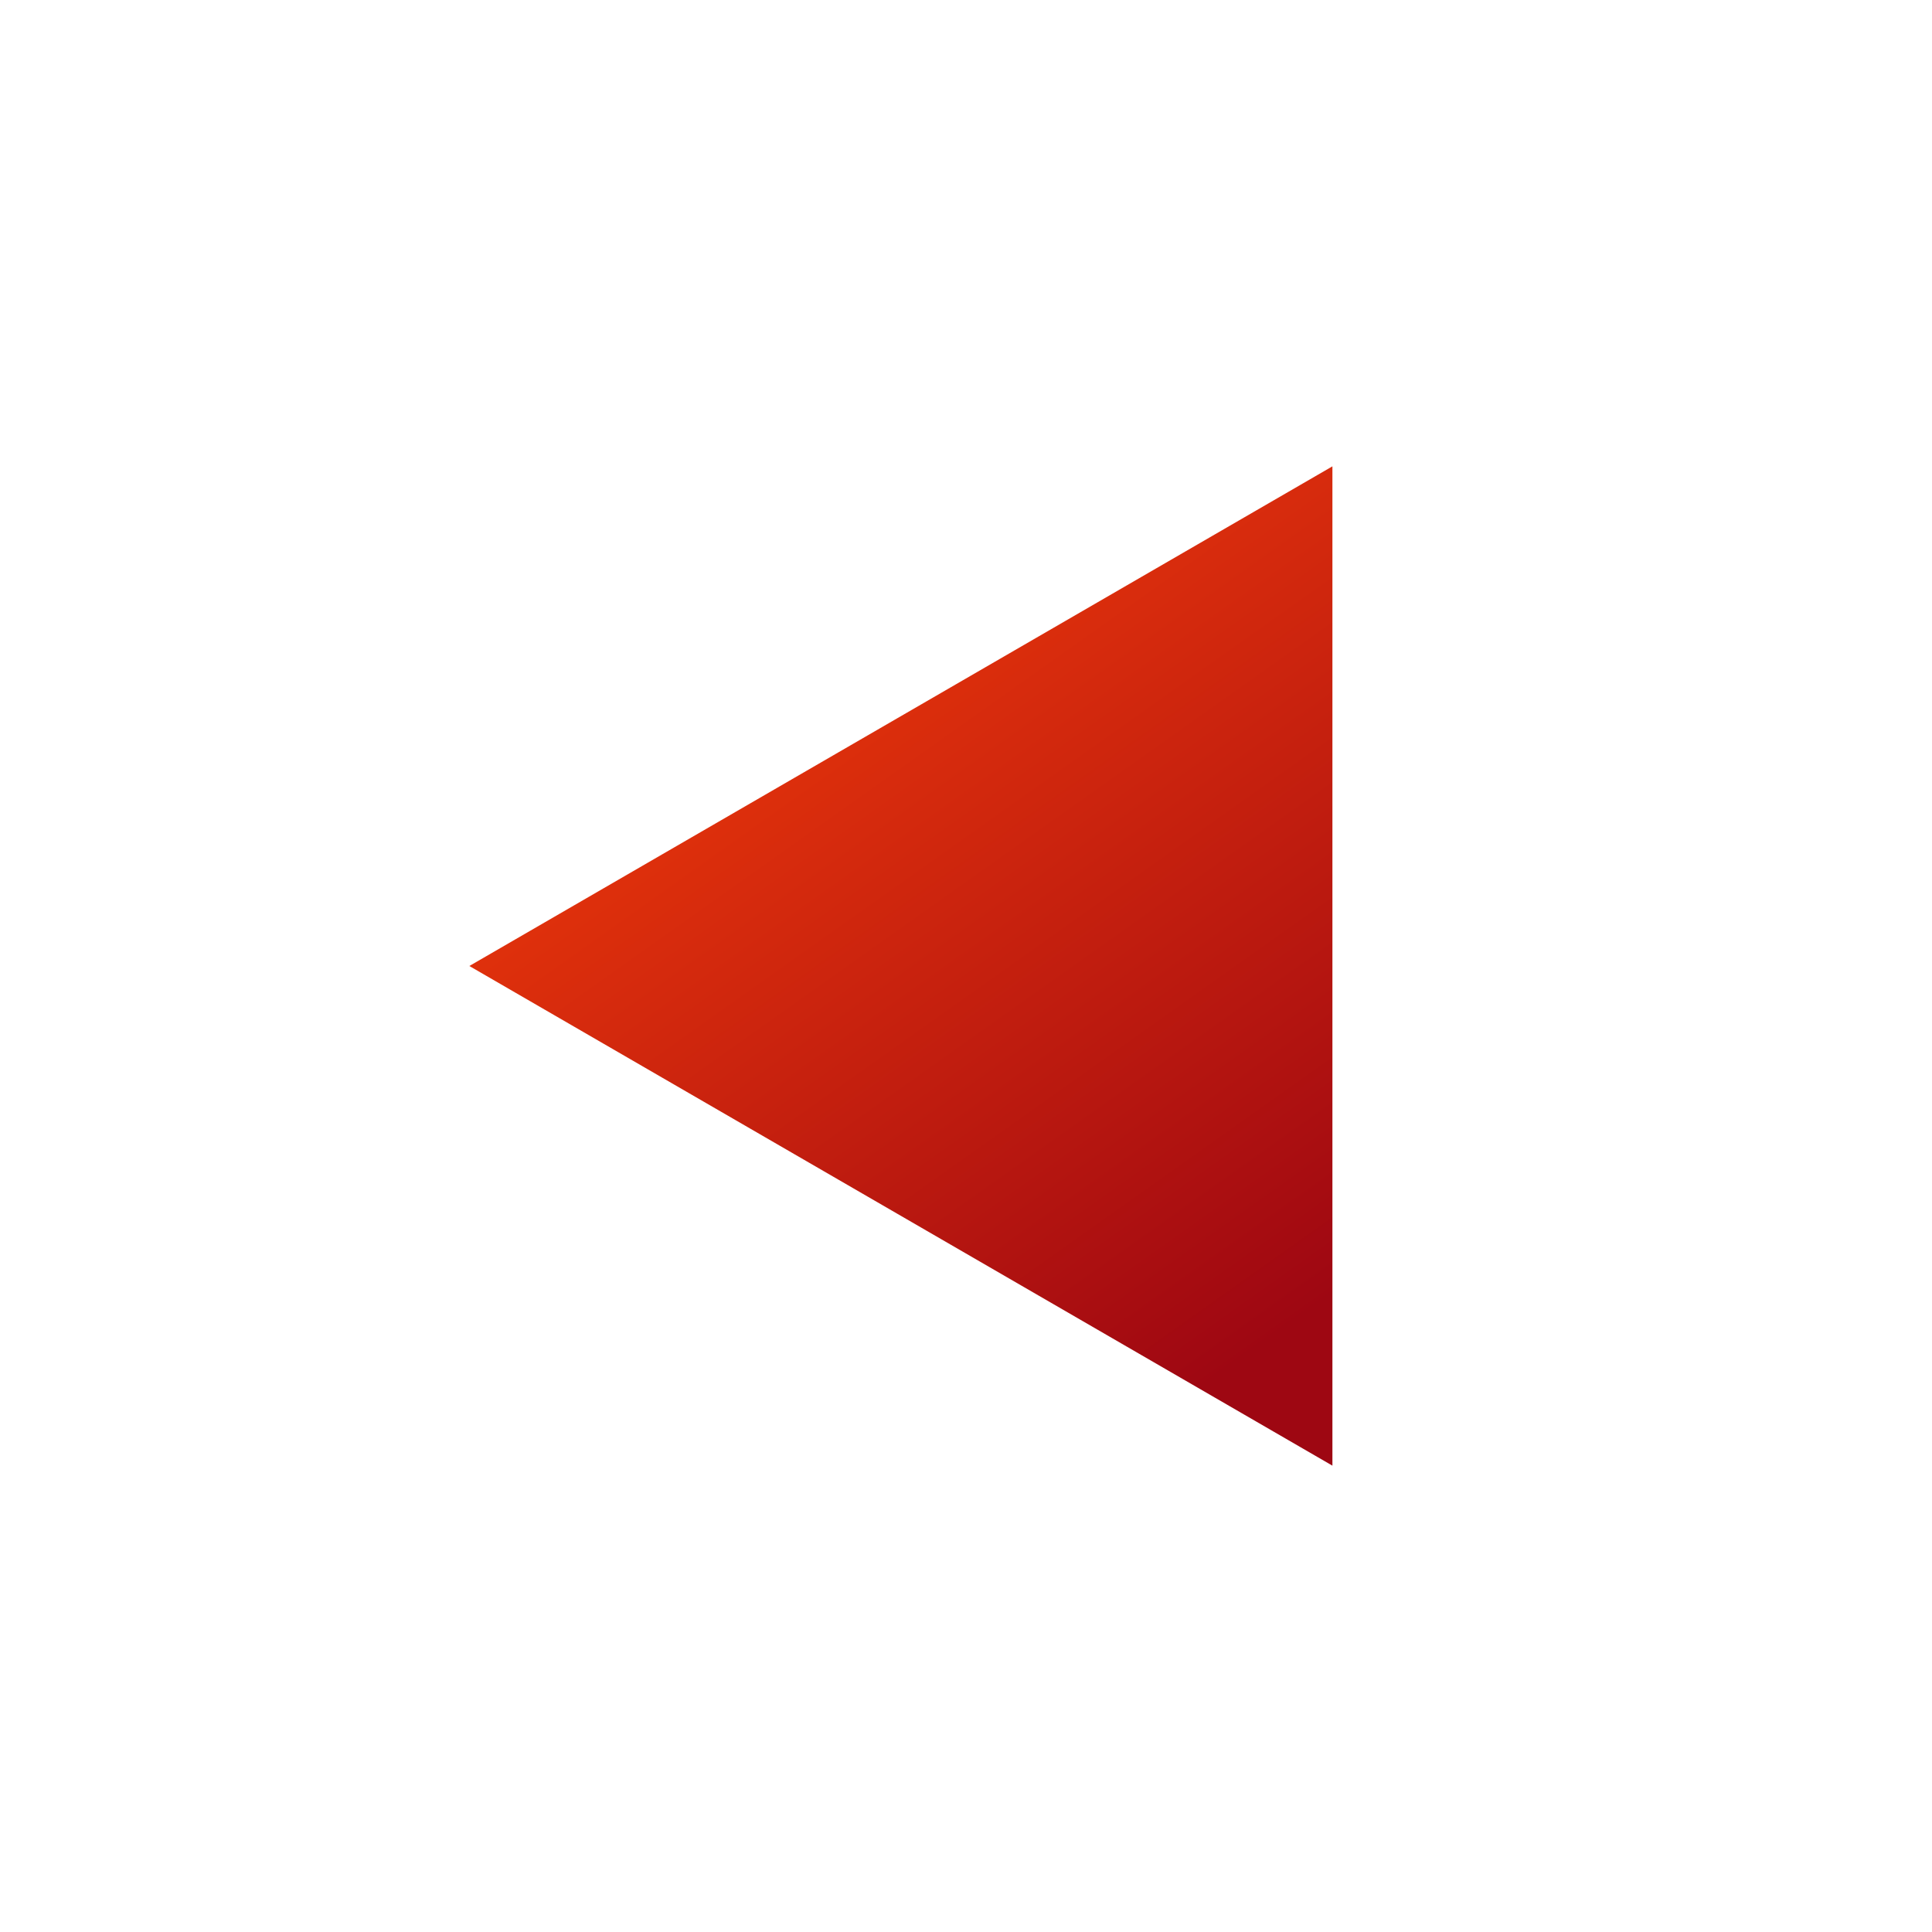 <?xml version="1.0" encoding="UTF-8"?> <svg xmlns="http://www.w3.org/2000/svg" width="29" height="29" viewBox="0 0 29 29" fill="none"> <path d="M7.045 14.5L20 7L20 22L7.045 14.5Z" fill="url(#paint0_linear_449_2)"></path> <defs> <linearGradient id="paint0_linear_449_2" x1="14.471" y1="23.387" x2="5.729" y2="11.055" gradientUnits="userSpaceOnUse"> <stop stop-color="#9E0712"></stop> <stop offset="1" stop-color="#F33D0A"></stop> </linearGradient> </defs> </svg> 